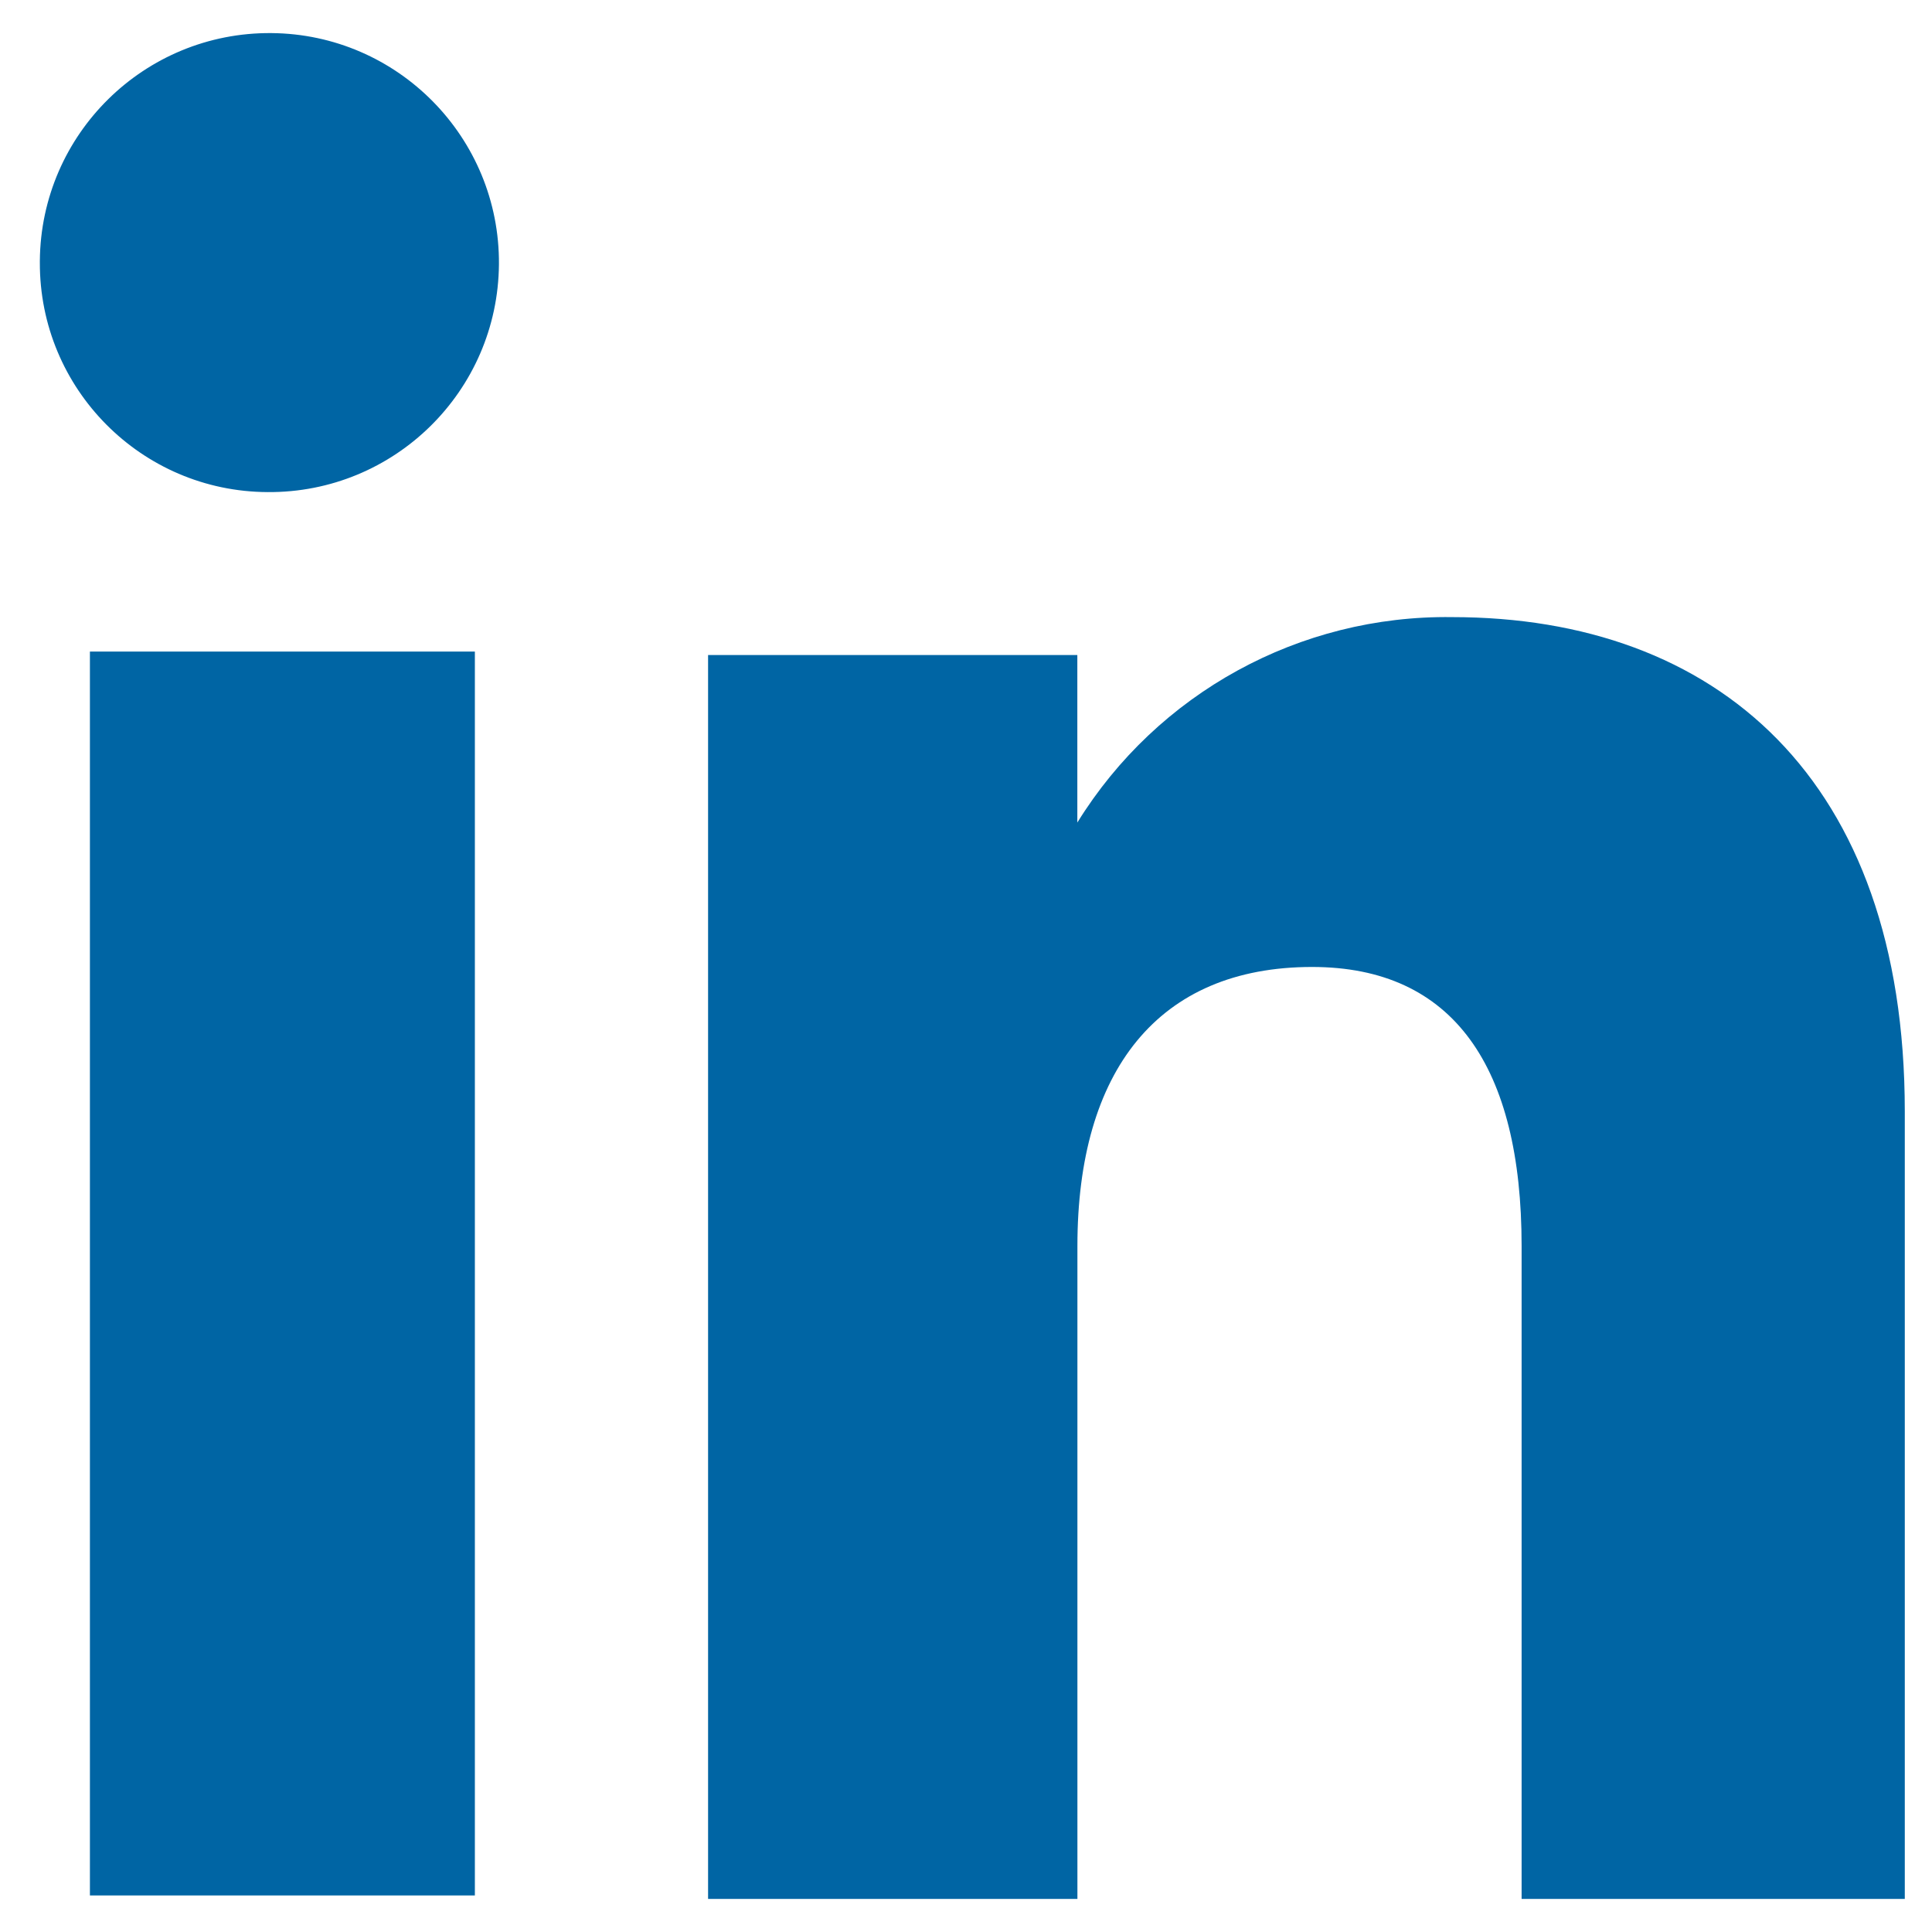 <?xml version="1.0" encoding="UTF-8"?> <svg xmlns="http://www.w3.org/2000/svg" width="24" height="24" viewBox="0 0 24 24" fill="none"><path d="M3.324 6.113C4.899 6.125 6.185 4.859 6.198 3.284C6.21 1.71 4.943 0.423 3.37 0.411C1.794 0.399 0.508 1.665 0.495 3.24V3.261C0.49 4.83 1.756 6.106 3.324 6.113Z" fill="#0065A4"></path><path d="M13.384 15.478C13.384 13.305 14.384 12.012 16.299 12.012C18.057 12.012 18.902 13.254 18.902 15.478V23.589H23.662V13.806C23.662 9.667 21.316 7.666 18.039 7.666C16.146 7.64 14.379 8.608 13.383 10.218V8.137H8.796V23.589H13.384V15.478Z" fill="#0065A4"></path><rect x="1.117" y="8.094" width="4.782" height="15.452" fill="#0065A4"></rect></svg> 